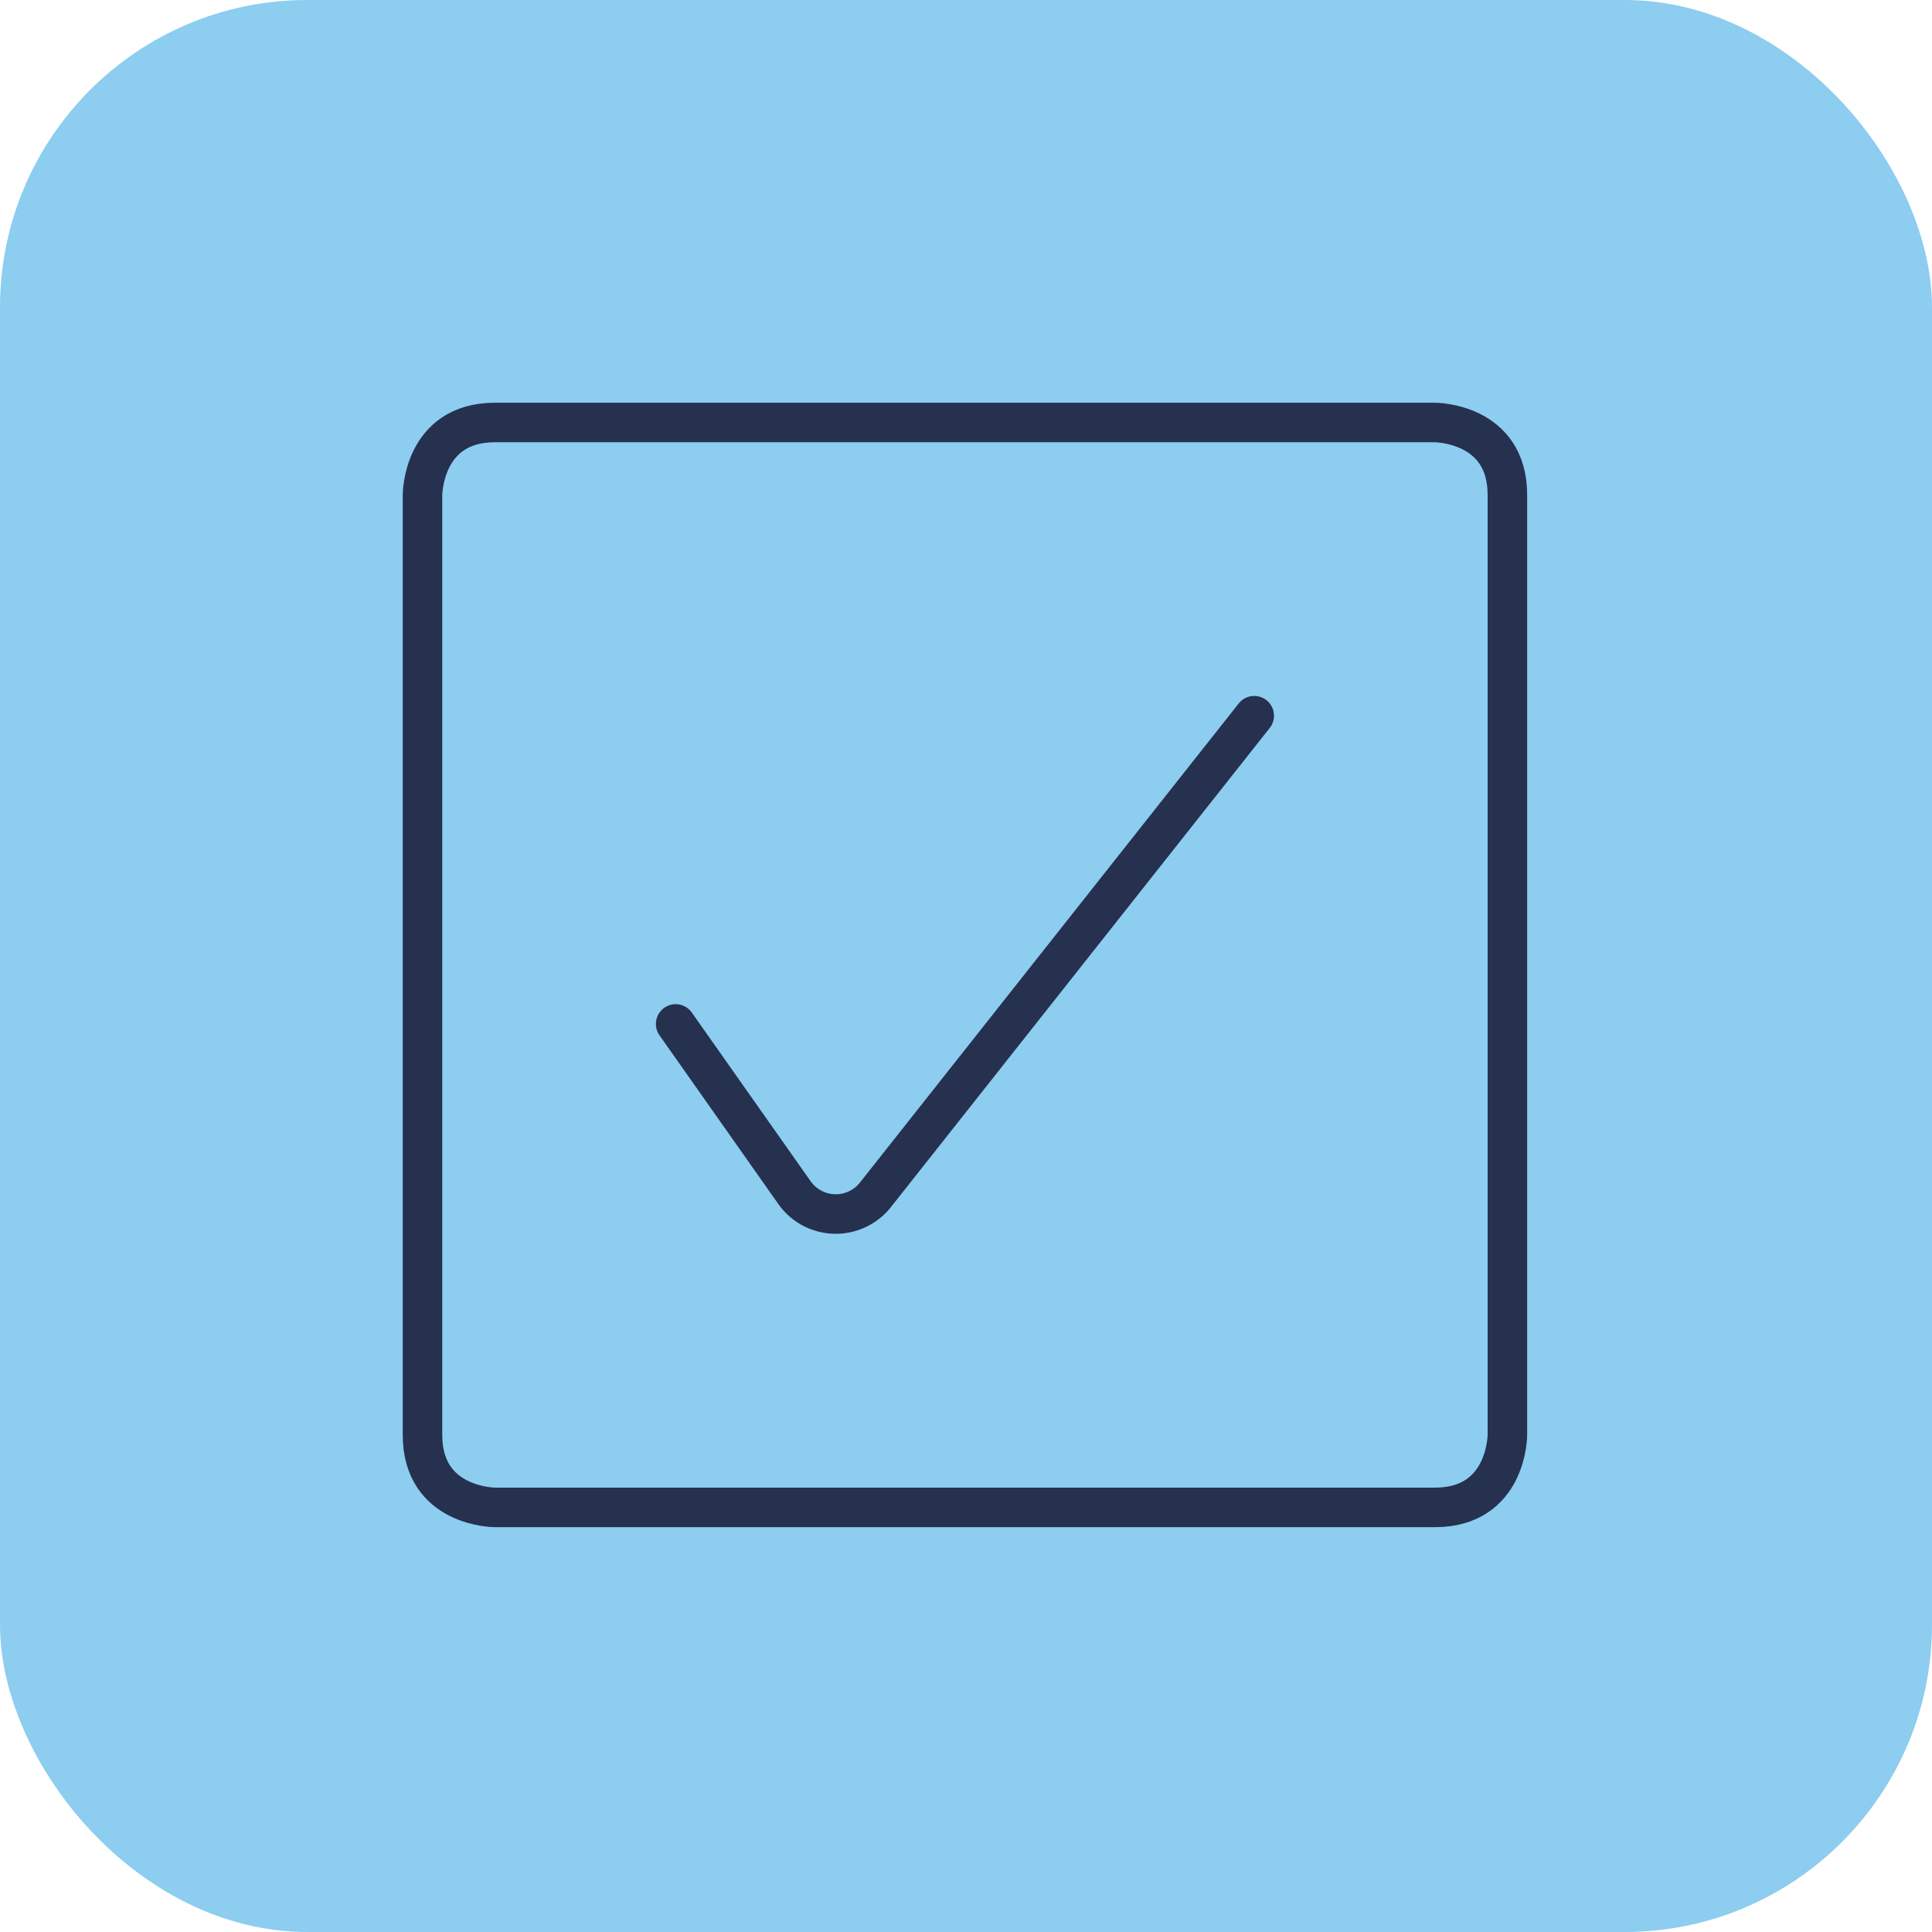 <svg xmlns="http://www.w3.org/2000/svg" height="44" width="44" viewBox="0 0 44 44"><title>TBG General Liability 44px</title><rect data-element="frame" x="0" y="0" width="44" height="44" rx="7" ry="7" stroke="none" fill="#8CCDF0"></rect><g transform="translate(8.8 8.8) scale(0.6)" fill="#26304f" class="nc-icon-wrapper"><desc>Check 2 Streamline Icon: https://streamlinehq.com</desc><path d="M10.98 24.2l4.48 6.36a1.92 1.92 0 0 0 3.13 0.09l14.35-18.15" fill="none" stroke="#26304f" stroke-linecap="round" stroke-linejoin="round" stroke-width="1.5"></path><path d="M4.12 1.37h35.68s2.75 0 2.75 2.75v35.68s0 2.75-2.75 2.75h-35.68s-2.75 0-2.75-2.75v-35.68s0-2.75 2.75-2.75" fill="none" stroke="#26304f" stroke-linecap="round" stroke-linejoin="round" stroke-width="1.5"></path></g></svg>